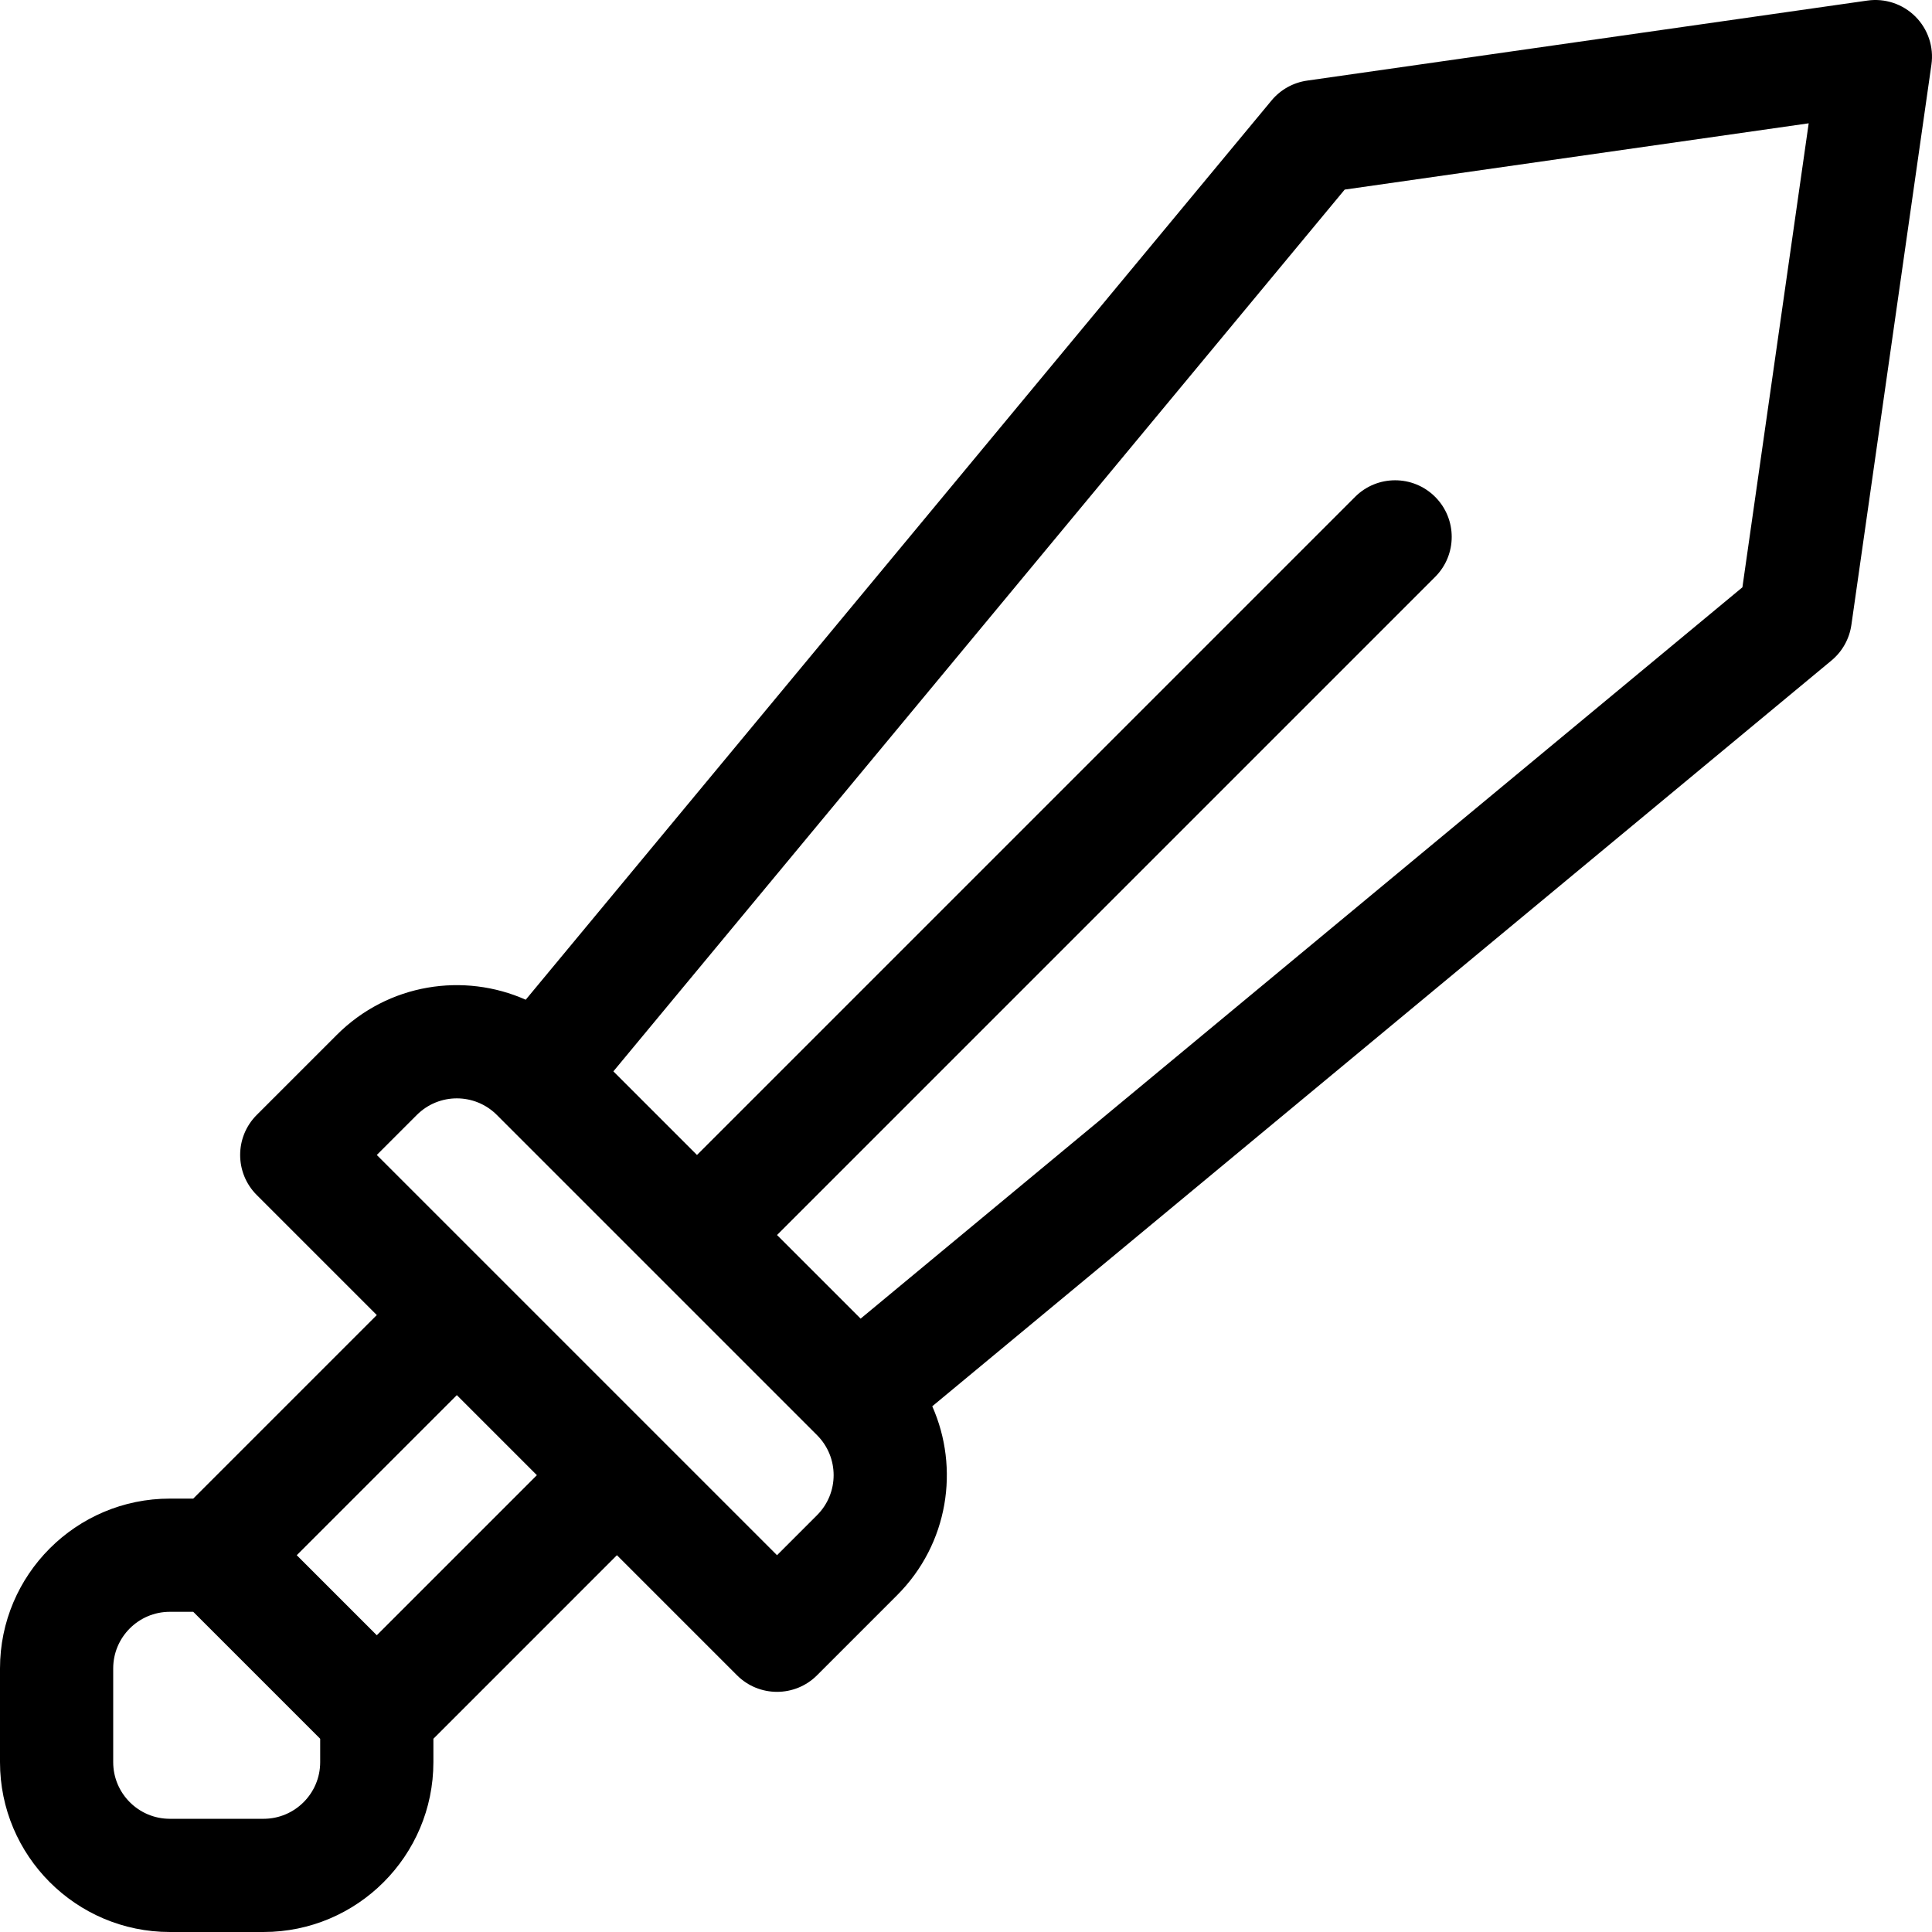 <?xml version="1.0" encoding="UTF-8"?>
<!-- Generator: Adobe Illustrator 19.0.0, SVG Export Plug-In . SVG Version: 6.00 Build 0)  -->
<svg xmlns="http://www.w3.org/2000/svg" xmlns:xlink="http://www.w3.org/1999/xlink" version="1.1" id="Capa_1" x="0px" y="0px" viewBox="0 0 512.001 512.001" style="enable-background:new 0 0 512.001 512.001;" xml:space="preserve">
<g>
	<g>
		<path d="M507.606,4.394c-3.339-3.339-8.055-4.909-12.728-4.243L346.387,21.364c-3.688,0.527-7.047,2.406-9.425,5.273    L139.321,264.938c-16.353-7.263-36.394-4.357-50.074,9.323l-21.213,21.213c-5.854,5.854-5.857,15.356,0,21.213l31.82,31.82    l-48.64,48.64H45c-24.813,0-45,20.187-45,45V467c0,24.813,20.187,45,45,45h24.853c24.813,0,45-20.187,45-45v-6.213l48.639-48.64    l31.82,31.82c5.854,5.854,15.356,5.857,21.213,0l21.212-21.213c13.638-13.638,16.611-33.666,9.323-50.075l238.302-197.641    c2.866-2.378,4.746-5.737,5.273-9.425L511.85,17.121C512.517,12.447,510.945,7.732,507.606,4.394z M84.853,467    c0,8.271-6.729,15-15,15H45c-8.271,0-15-6.729-15-15v-24.853c0-8.271,6.729-15,15-15h6.213l33.64,33.64V467z M99.853,433.36    L78.64,412.147l42.426-42.426l21.213,21.213L99.853,433.36z M216.525,401.54l-10.606,10.606L99.853,306.081l10.607-10.606    c5.863-5.863,15.349-5.863,21.213,0l84.853,84.853C222.388,386.191,222.388,395.677,216.525,401.54z M461.757,155.642    L228.075,349.451l-22.156-22.157l174.408-174.408c5.858-5.858,5.858-15.355,0-21.213c-5.857-5.858-15.355-5.858-21.213,0    L184.706,306.081l-22.156-22.156L356.358,50.244l122.964-17.566L461.757,155.642z"></path>
	</g>
</g>
<g>
</g>
<g>
</g>
<g>
</g>
<g>
</g>
<g>
</g>
<g>
</g>
<g>
</g>
<g>
</g>
<g>
</g>
<g>
</g>
<g>
</g>
<g>
</g>
<g>
</g>
<g>
</g>
<g>
</g>
</svg>

